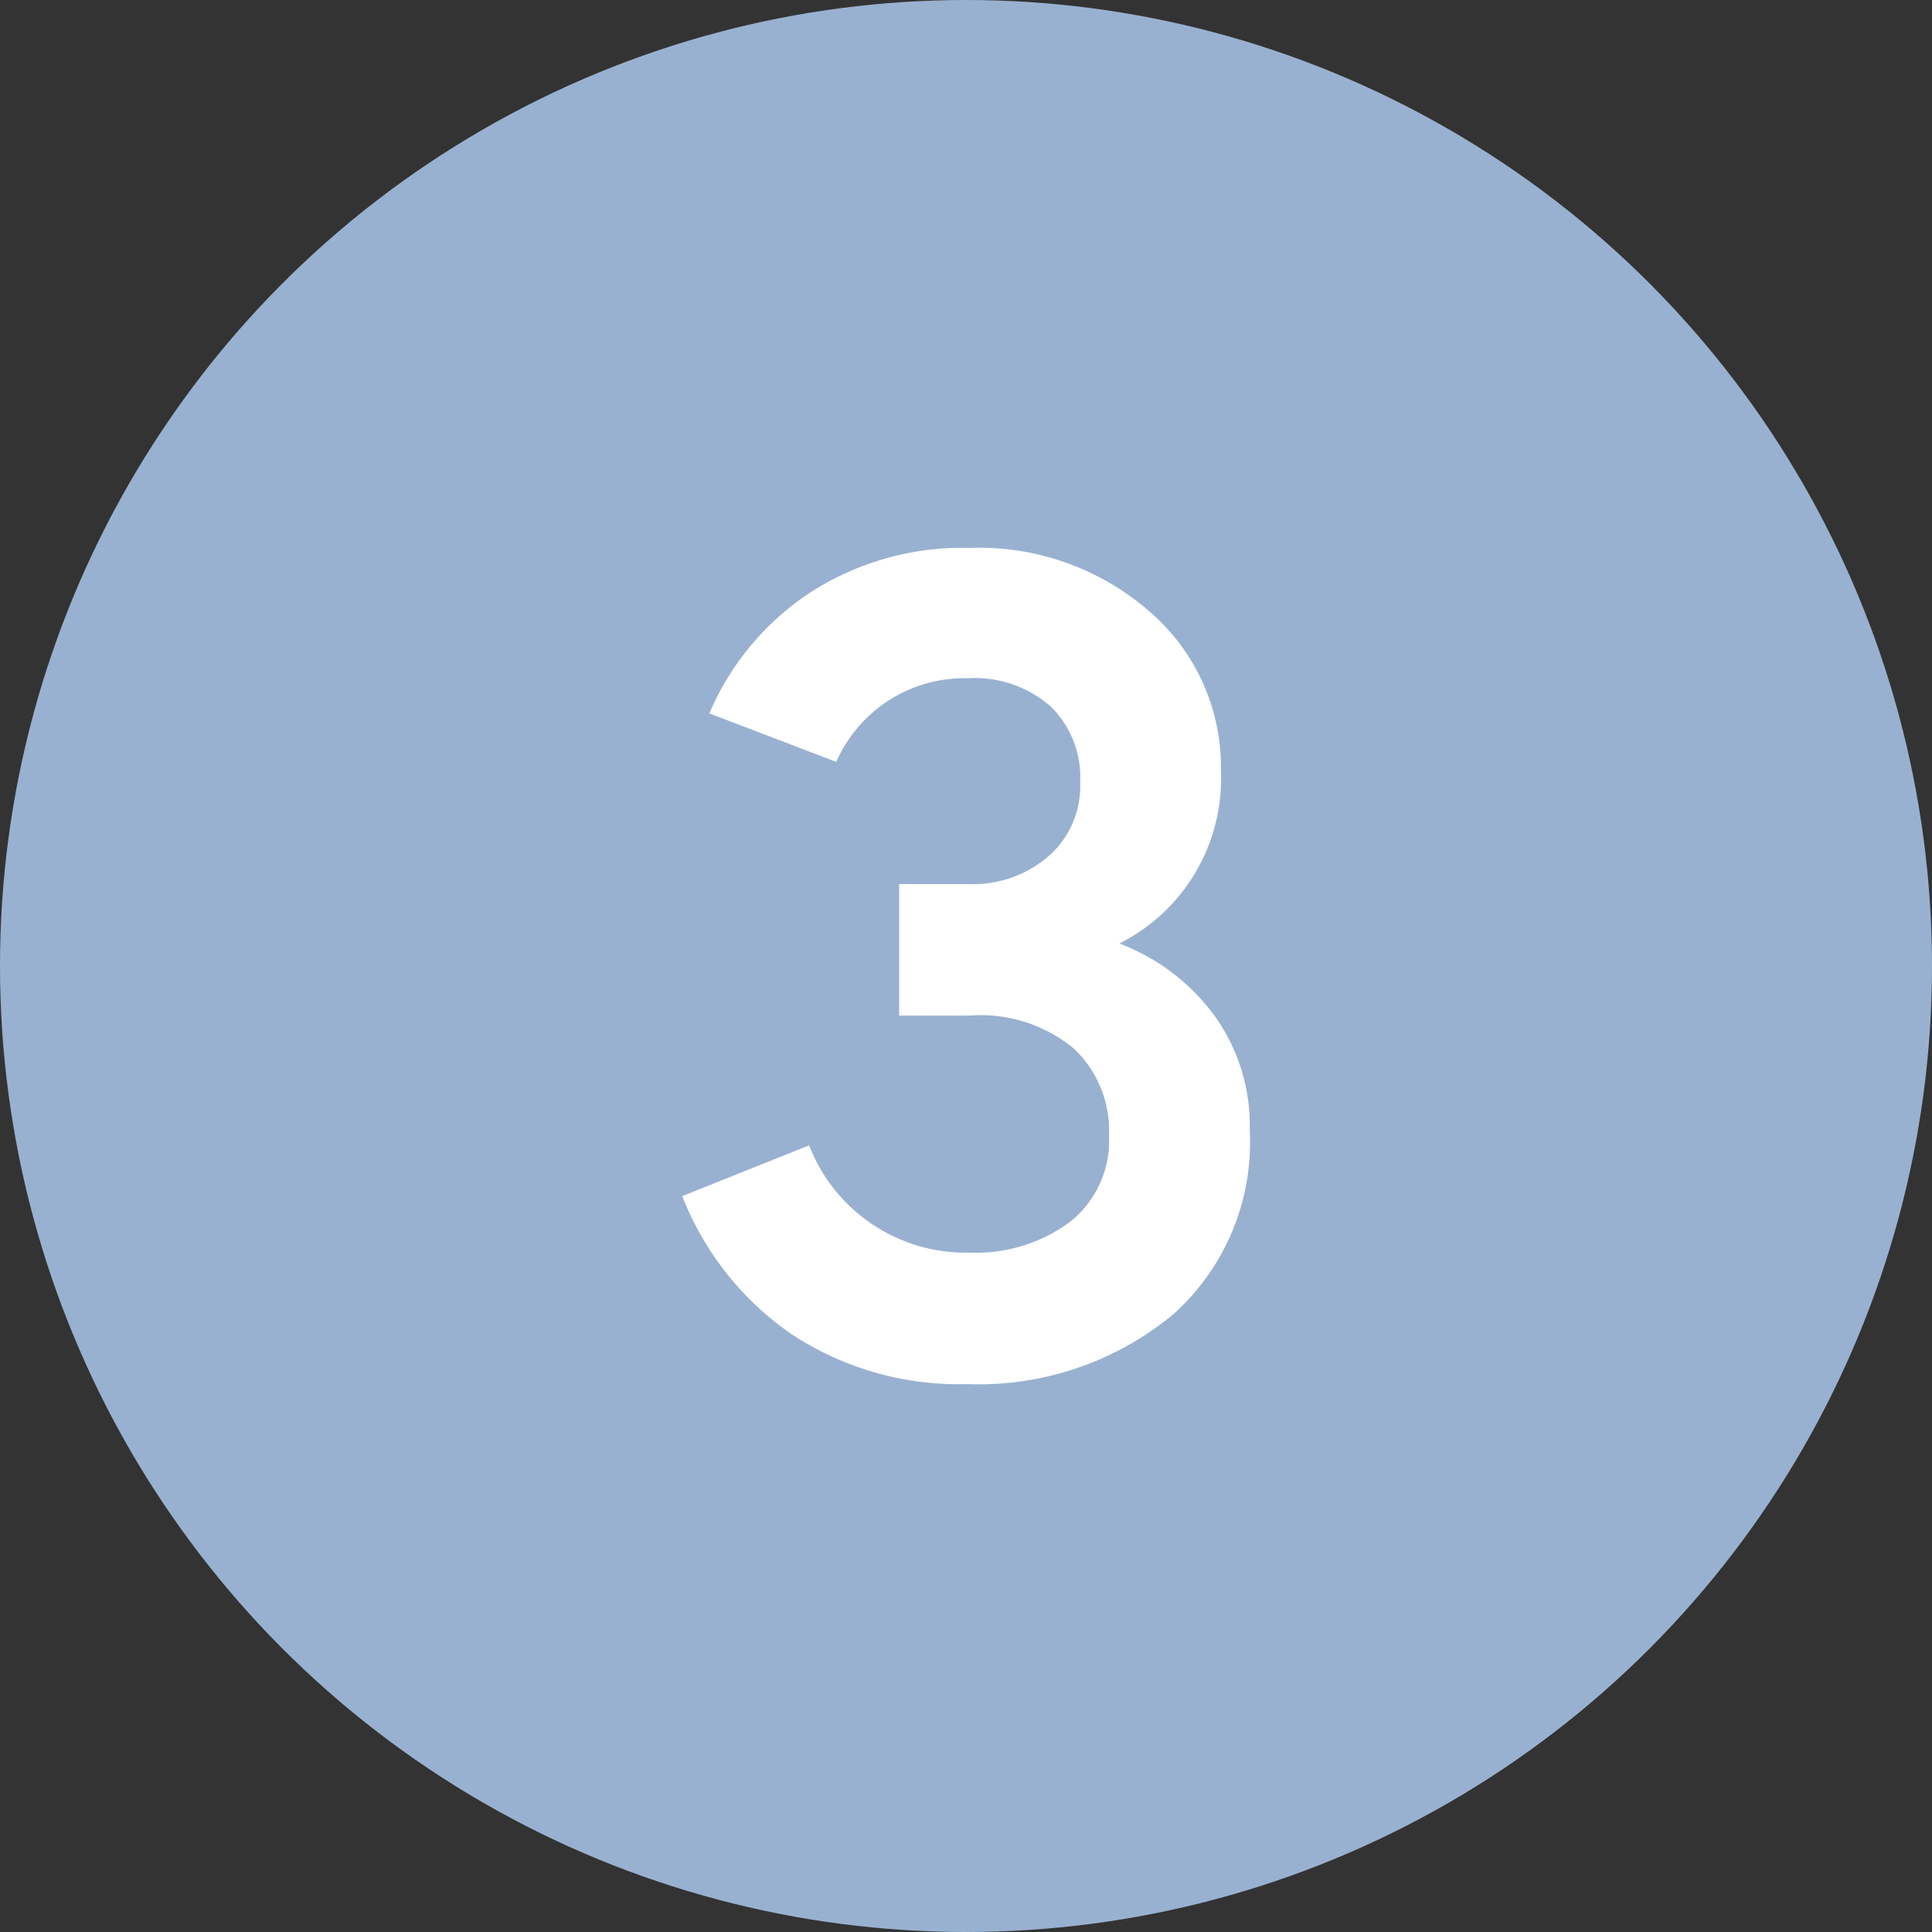 <svg xmlns="http://www.w3.org/2000/svg" viewBox="0 0 67 67">
  <rect x="0" y="0" width="67" height="67" fill="#333333" stroke="none"/>
  <g id="Calque_2" data-name="Calque 2">
    <g id="Calque_1-2" data-name="Calque 1">
      <g>
        <circle id="Ellipse_1" data-name="Ellipse 1" cx="33.5" cy="33.5" r="33.5" style="fill: #99b1d0"/>
        <path d="M33.54,48a10.53,10.53,0,0,1-6.1-1.74,10.42,10.42,0,0,1-3.78-4.78l4.4-1.76a5.82,5.82,0,0,0,5.56,3.72,5.49,5.49,0,0,0,3.48-1.06,3.6,3.6,0,0,0,1.36-3,3.93,3.93,0,0,0-1.2-3,5.07,5.07,0,0,0-3.64-1.16H31.18V30.66h2.44a4,4,0,0,0,2.78-1,3.23,3.23,0,0,0,1.06-2.52,3.46,3.46,0,0,0-1-2.62,4,4,0,0,0-2.9-1A4.86,4.86,0,0,0,29,26.42l-4.4-1.68a9.45,9.45,0,0,1,3.48-4.18A9.74,9.74,0,0,1,33.62,19a9,9,0,0,1,6.26,2.22,7.11,7.11,0,0,1,2.46,5.5,6.4,6.4,0,0,1-3.52,6,7.28,7.28,0,0,1,3.28,2.48,6.52,6.52,0,0,1,1.24,4,8,8,0,0,1-2.7,6.42A10.6,10.6,0,0,1,33.54,48Z" style="fill: #fff"/>
      </g>
    </g>
  </g>
</svg>
